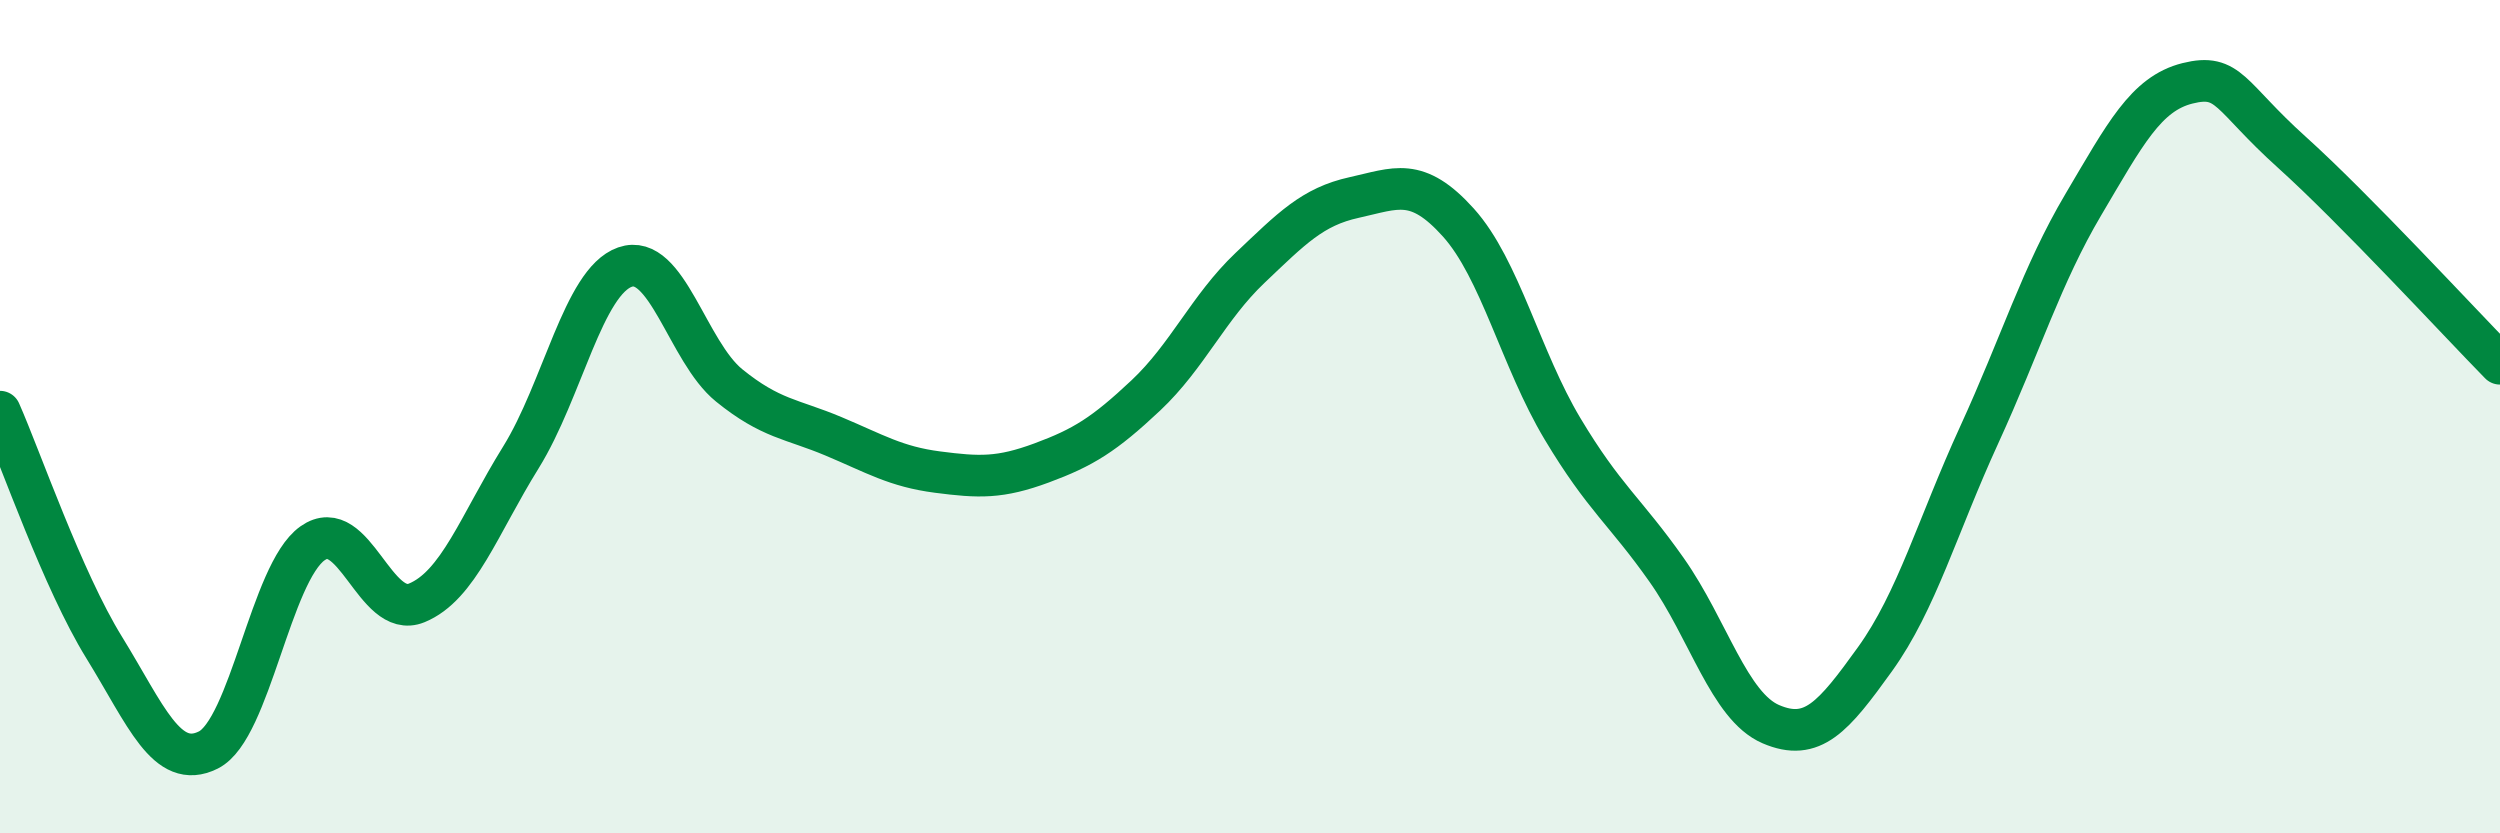 
    <svg width="60" height="20" viewBox="0 0 60 20" xmlns="http://www.w3.org/2000/svg">
      <path
        d="M 0,9.88 C 0.5,11.01 1.5,13.92 2.5,15.54 C 3.5,17.16 4,18.5 5,18 C 6,17.5 6.5,13.75 7.5,13.04 C 8.5,12.33 9,14.88 10,14.47 C 11,14.06 11.5,12.59 12.5,10.98 C 13.5,9.37 14,6.76 15,6.41 C 16,6.06 16.5,8.44 17.5,9.25 C 18.5,10.06 19,10.05 20,10.47 C 21,10.89 21.5,11.2 22.5,11.33 C 23.5,11.46 24,11.48 25,11.11 C 26,10.74 26.5,10.43 27.5,9.49 C 28.5,8.55 29,7.38 30,6.43 C 31,5.48 31.5,4.96 32.5,4.74 C 33.5,4.52 34,4.23 35,5.34 C 36,6.45 36.5,8.62 37.5,10.29 C 38.5,11.96 39,12.26 40,13.68 C 41,15.1 41.5,16.95 42.5,17.38 C 43.5,17.81 44,17.21 45,15.82 C 46,14.43 46.5,12.62 47.5,10.44 C 48.5,8.26 49,6.6 50,4.91 C 51,3.22 51.5,2.25 52.5,2 C 53.5,1.75 53.5,2.3 55,3.65 C 56.5,5 59,7.71 60,8.73L60 20L0 20Z"
        fill="#008740"
        opacity="0.1"
        stroke-linecap="round"
        stroke-linejoin="round"
      />
      <path
        d="M 0,9.88 C 0.5,11.01 1.5,13.92 2.5,15.54 C 3.5,17.16 4,18.5 5,18 C 6,17.5 6.5,13.75 7.5,13.04 C 8.5,12.33 9,14.88 10,14.47 C 11,14.06 11.5,12.59 12.5,10.98 C 13.5,9.37 14,6.76 15,6.41 C 16,6.06 16.5,8.44 17.5,9.25 C 18.5,10.06 19,10.05 20,10.47 C 21,10.89 21.5,11.2 22.5,11.33 C 23.5,11.46 24,11.48 25,11.11 C 26,10.74 26.5,10.43 27.5,9.49 C 28.5,8.55 29,7.38 30,6.43 C 31,5.48 31.5,4.96 32.5,4.74 C 33.5,4.52 34,4.23 35,5.34 C 36,6.45 36.5,8.62 37.5,10.29 C 38.5,11.96 39,12.26 40,13.68 C 41,15.1 41.5,16.95 42.5,17.38 C 43.5,17.81 44,17.21 45,15.82 C 46,14.43 46.5,12.62 47.5,10.44 C 48.5,8.26 49,6.6 50,4.91 C 51,3.22 51.5,2.25 52.5,2 C 53.5,1.75 53.5,2.3 55,3.65 C 56.5,5 59,7.71 60,8.73"
        stroke="#008740"
        stroke-width="1"
        fill="none"
        stroke-linecap="round"
        stroke-linejoin="round"
      />
    </svg>
  